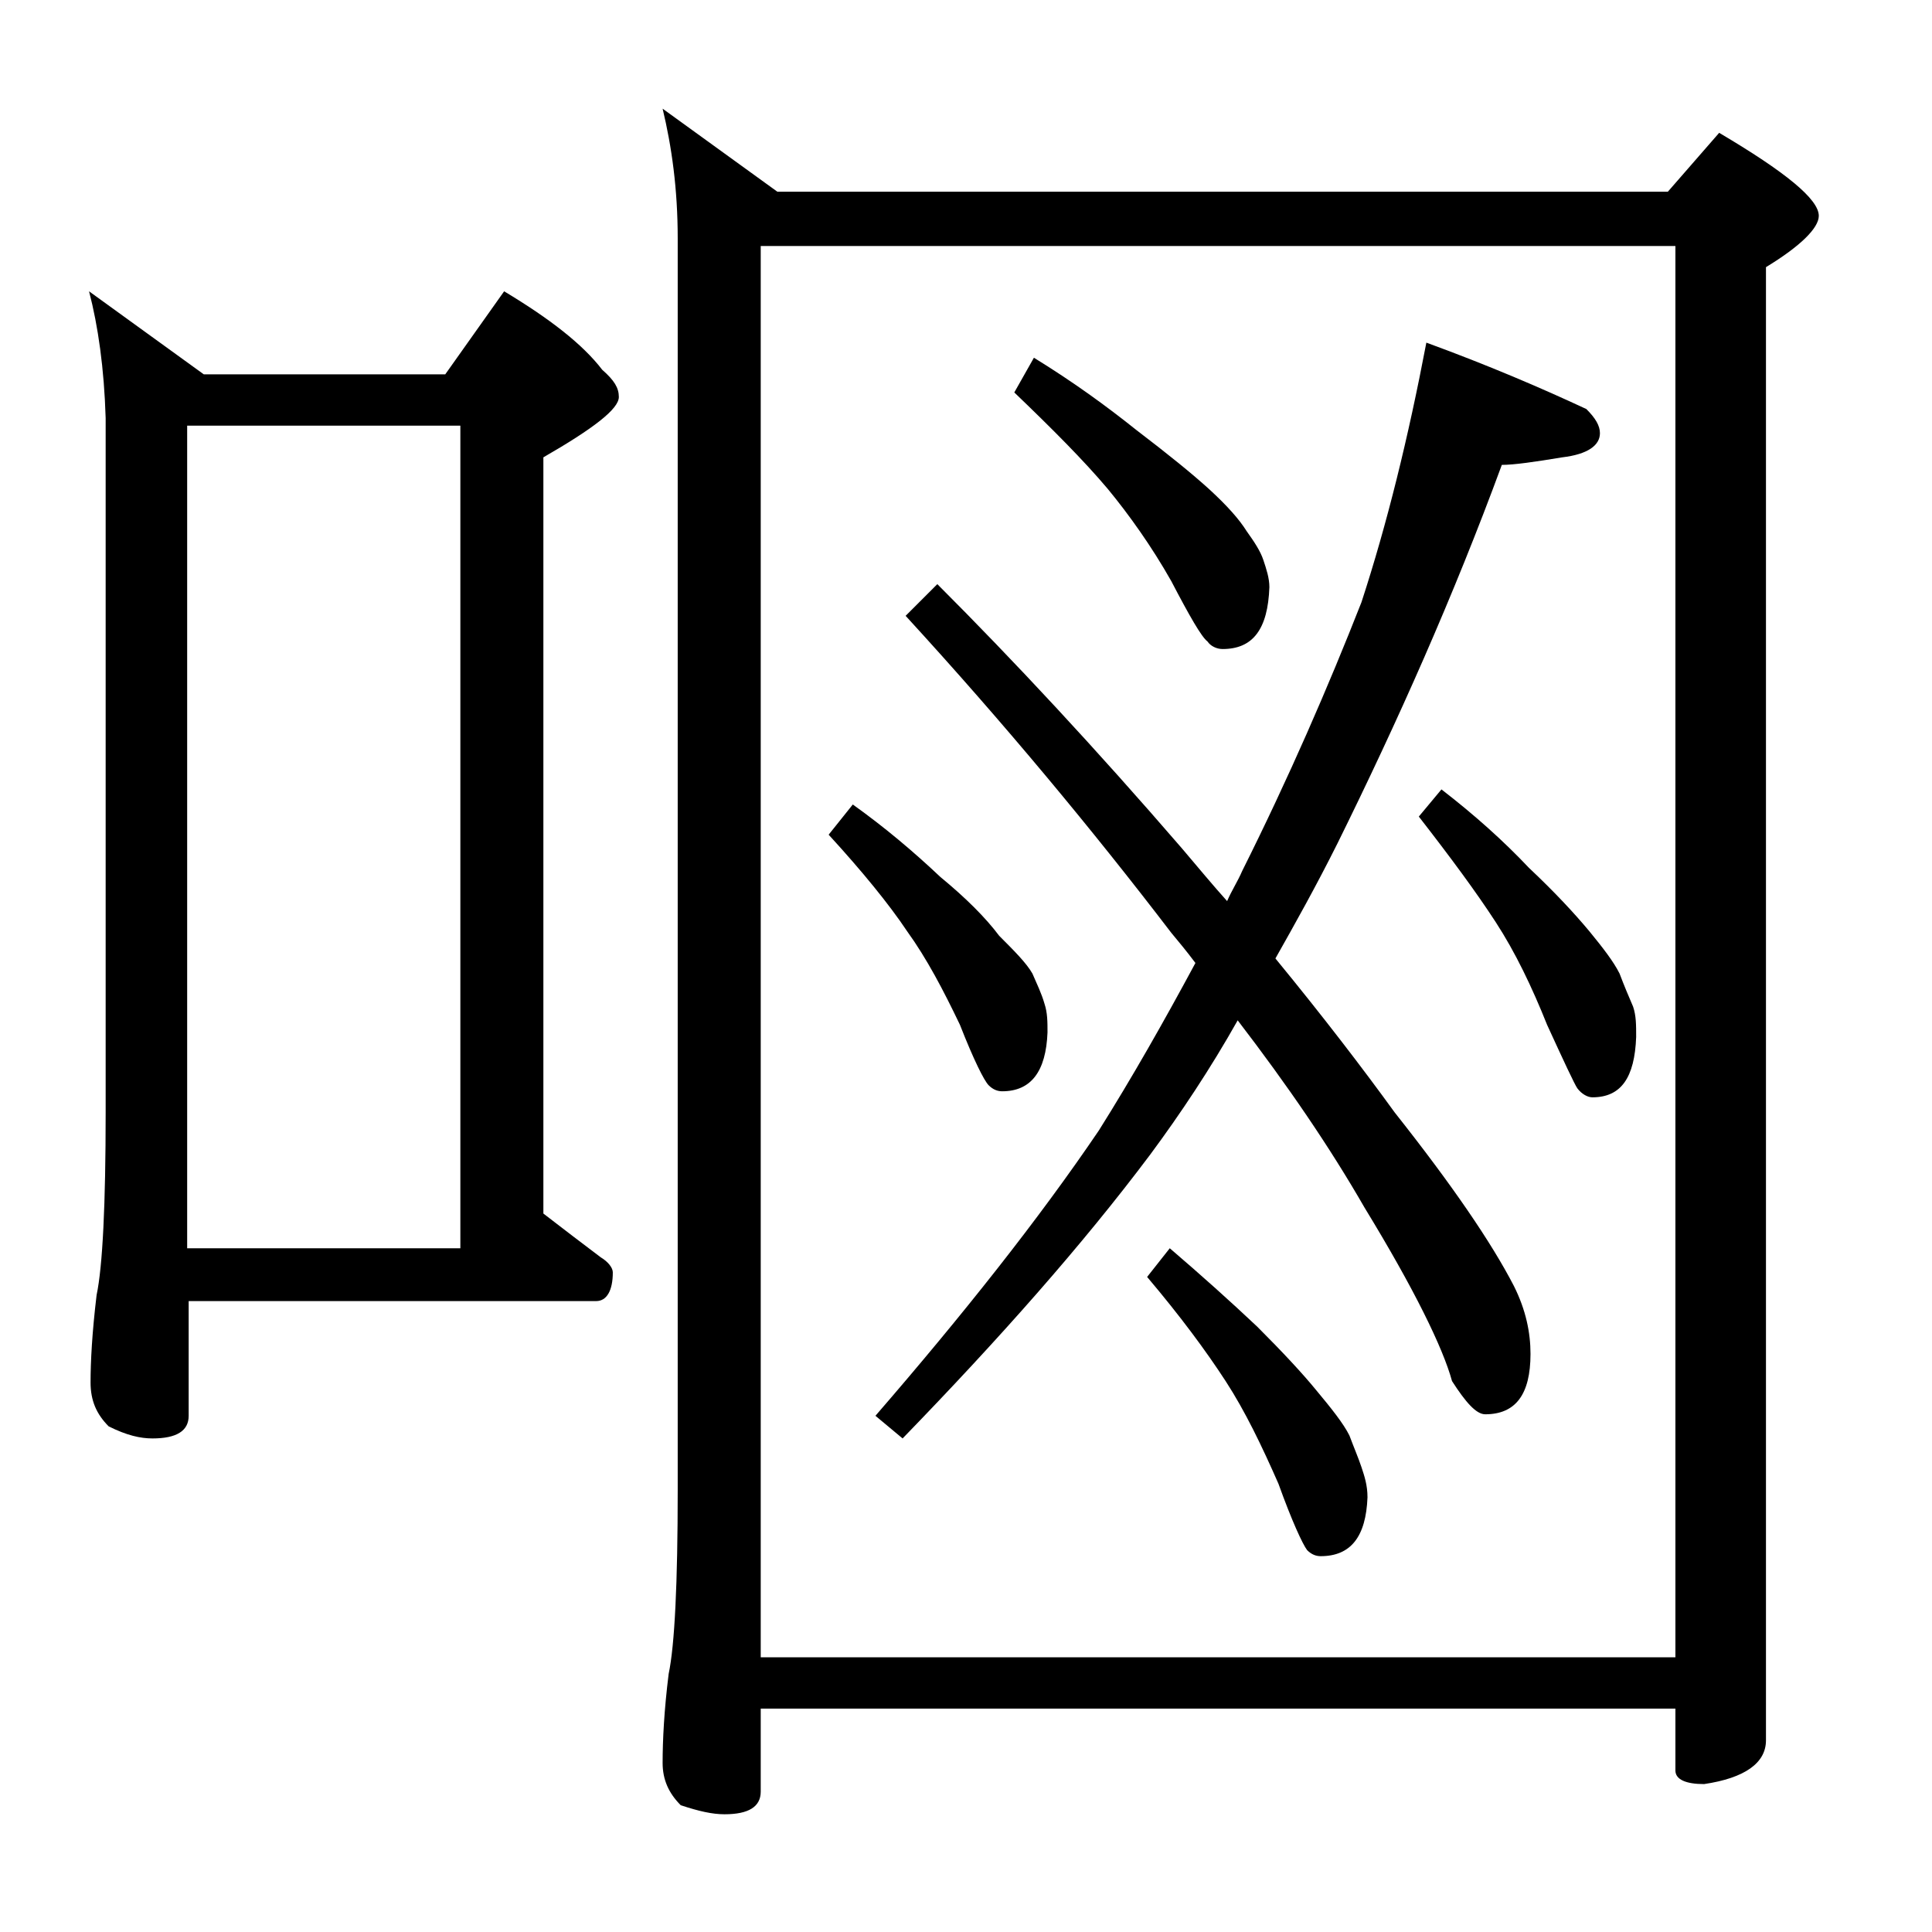 <?xml version="1.0" encoding="utf-8"?>
<!-- Generator: Adobe Illustrator 18.0.0, SVG Export Plug-In . SVG Version: 6.00 Build 0)  -->
<!DOCTYPE svg PUBLIC "-//W3C//DTD SVG 1.1//EN" "http://www.w3.org/Graphics/SVG/1.1/DTD/svg11.dtd">
<svg version="1.1" id="Layer_1" xmlns="http://www.w3.org/2000/svg" xmlns:xlink="http://www.w3.org/1999/xlink" x="0px" y="0px"
	 viewBox="0 0 128 128" enable-background="new 0 0 128 128" xml:space="preserve">
<path d="M5.9,19.3l7.6,5.5h16l3.9-5.5c3,1.8,5.2,3.5,6.5,5.2c0.8,0.7,1.1,1.2,1.1,1.8c0,0.8-1.7,2.1-5,4v50.1c1.3,1,2.6,2,3.8,2.9
	c0.5,0.3,0.8,0.7,0.8,1c0,1.2-0.4,1.9-1.1,1.9h-27v7.6c0,1-0.8,1.5-2.4,1.5c-0.8,0-1.7-0.2-2.9-0.8c-0.8-0.8-1.2-1.7-1.2-2.9
	c0-1.4,0.1-3.3,0.4-5.8c0.4-1.9,0.6-6,0.6-12.1V27.7C6.9,24.4,6.5,21.6,5.9,19.3z M12.4,82.7h18.1V28.2H12.4V82.7z M43.9,7.2
	l7.6,5.5h59l3.4-3.9c4.4,2.6,6.6,4.4,6.6,5.5c0,0.8-1.2,2-3.5,3.4v97.6c0,1.5-1.4,2.5-4.1,2.9c-1.2,0-1.9-0.3-1.9-0.9v-4.1H50.4v5.5
	c0,1-0.8,1.5-2.4,1.5c-0.8,0-1.7-0.2-2.9-0.6c-0.8-0.8-1.2-1.7-1.2-2.8c0-1.5,0.1-3.5,0.4-5.9c0.4-1.9,0.6-6,0.6-12.2V15.8
	C44.9,12.5,44.5,9.7,43.9,7.2z M50.4,109.8H111V16.3H50.4V109.8z M56.5,53.3c2.1,1.5,4,3.1,5.8,4.8c1.7,1.4,3,2.7,3.9,3.9
	c1,1,1.8,1.8,2.2,2.5c0.3,0.7,0.6,1.3,0.8,2c0.2,0.6,0.2,1.2,0.2,1.9c-0.1,2.6-1.1,3.9-3,3.9c-0.3,0-0.6-0.1-0.9-0.4
	c-0.3-0.3-1-1.7-1.9-4c-1.1-2.3-2.2-4.4-3.5-6.2c-1.2-1.8-3-4-5.2-6.4L56.5,53.3z M94.5,22.7c4.1,1.5,7.6,3,10.6,4.4
	c0.6,0.6,0.9,1.1,0.9,1.6c0,0.8-0.8,1.4-2.5,1.6c-1.8,0.3-3.2,0.5-4,0.5c-3.2,8.7-6.9,17-10.9,25.1c-1.4,2.8-2.8,5.3-4.1,7.6
	c3.2,3.9,5.8,7.3,7.9,10.2c3.8,4.8,6.4,8.6,7.9,11.5c0.8,1.6,1.1,3.1,1.1,4.5c0,2.7-1,4-3,4c-0.6,0-1.3-0.8-2.2-2.2
	c-0.6-2.2-2.5-6.1-5.8-11.5c-2.3-4-5.1-8.1-8.4-12.4c-1.8,3.2-3.8,6.2-5.8,8.9c-4.5,6-10,12.2-16.4,18.8L58,93.8
	c5.8-6.7,10.8-13,14.8-18.9c2.2-3.5,4.3-7.2,6.4-11.1c-0.6-0.8-1.1-1.4-1.6-2c-5.2-6.8-11-13.8-17.6-21l2.1-2.1
	c5.1,5.1,10.5,10.9,16.2,17.5c1.1,1.3,2.1,2.5,3,3.5c0.3-0.7,0.7-1.3,1-2c3.1-6.2,5.7-12.2,7.9-17.8C91.9,34.7,93.3,29,94.5,22.7z
	 M68.5,23.7c2.6,1.6,4.8,3.2,6.8,4.8c2.1,1.6,3.7,2.9,4.8,3.9c1.2,1.1,2,2,2.5,2.8c0.5,0.7,0.9,1.3,1.1,1.9c0.2,0.6,0.4,1.2,0.4,1.8
	c-0.1,2.8-1.1,4.1-3.1,4.1c-0.4,0-0.8-0.2-1-0.5c-0.4-0.3-1.2-1.7-2.4-4c-1.3-2.3-2.8-4.4-4.2-6.1c-1.6-1.9-3.7-4-6.2-6.4L68.5,23.7
	z M77.5,82.7c2.1,1.8,4,3.5,5.8,5.2c1.7,1.7,3,3.1,3.9,4.2c1,1.2,1.8,2.2,2.2,3c0.3,0.8,0.6,1.5,0.8,2.1c0.2,0.6,0.4,1.2,0.4,2
	c-0.1,2.6-1.1,3.9-3.1,3.9c-0.3,0-0.6-0.1-0.9-0.4c-0.3-0.4-1-1.9-1.9-4.4c-1.1-2.5-2.2-4.8-3.5-6.8s-3-4.3-5.2-6.9L77.5,82.7z
	 M95.5,52.3c2.2,1.7,4.1,3.4,5.8,5.2c1.7,1.6,3,3,4,4.2c0.9,1.1,1.6,2,2,2.8c0.3,0.8,0.6,1.5,0.9,2.2c0.2,0.6,0.2,1.2,0.2,2
	c-0.1,2.7-1,4-2.9,4c-0.3,0-0.7-0.2-1-0.6c-0.2-0.3-0.9-1.8-2-4.2c-1-2.5-2.1-4.8-3.4-6.8s-3-4.3-5.1-7L95.5,52.3z"/>
</svg>
